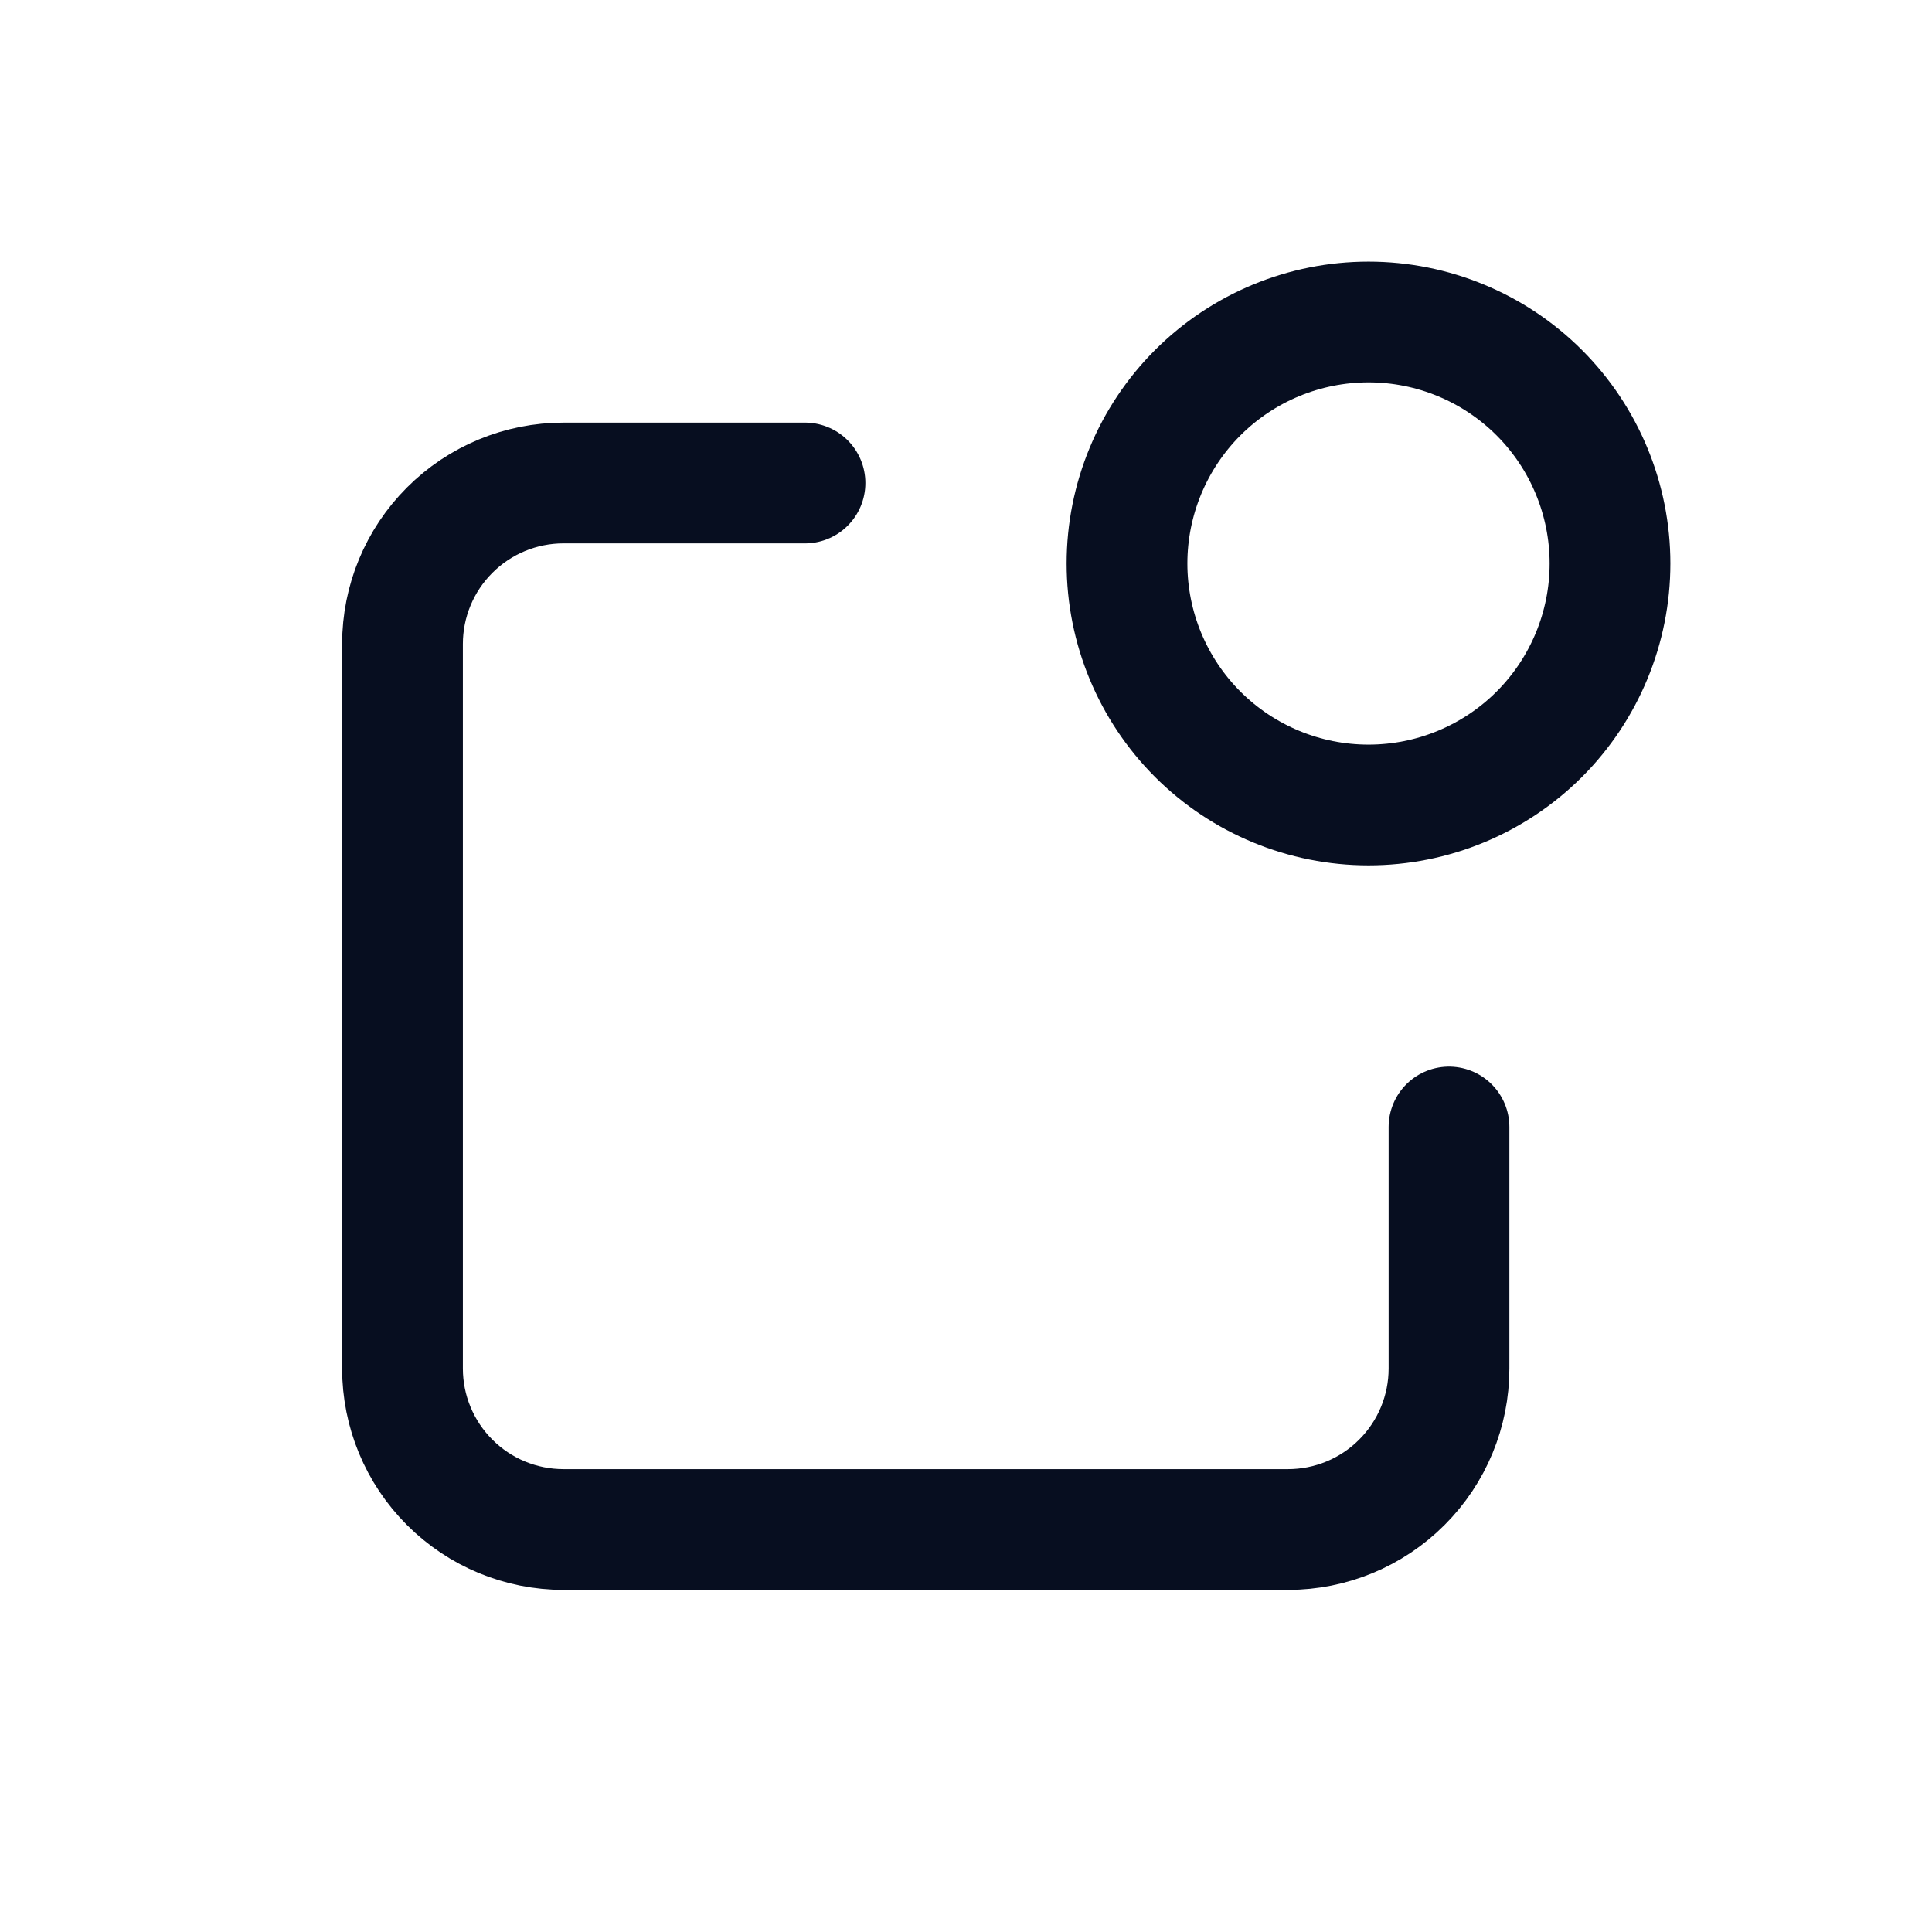 <svg width="48" height="48" viewBox="0 0 48 48" fill="none" xmlns="http://www.w3.org/2000/svg">
<path d="M20 12H14C12.939 12 11.922 12.421 11.172 13.172C10.421 13.922 10 14.939 10 16V34C10 35.061 10.421 36.078 11.172 36.828C11.922 37.579 12.939 38 14 38H32C33.061 38 34.078 37.579 34.828 36.828C35.579 36.078 36 35.061 36 34V28M28 14C28 15.591 28.632 17.117 29.757 18.243C30.883 19.368 32.409 20 34 20C35.591 20 37.117 19.368 38.243 18.243C39.368 17.117 40 15.591 40 14C40 12.409 39.368 10.883 38.243 9.757C37.117 8.632 35.591 8 34 8C32.409 8 30.883 8.632 29.757 9.757C28.632 10.883 28 12.409 28 14Z" stroke="#070E20" stroke-width="3" stroke-linecap="round" stroke-linejoin="round"/>
</svg>
